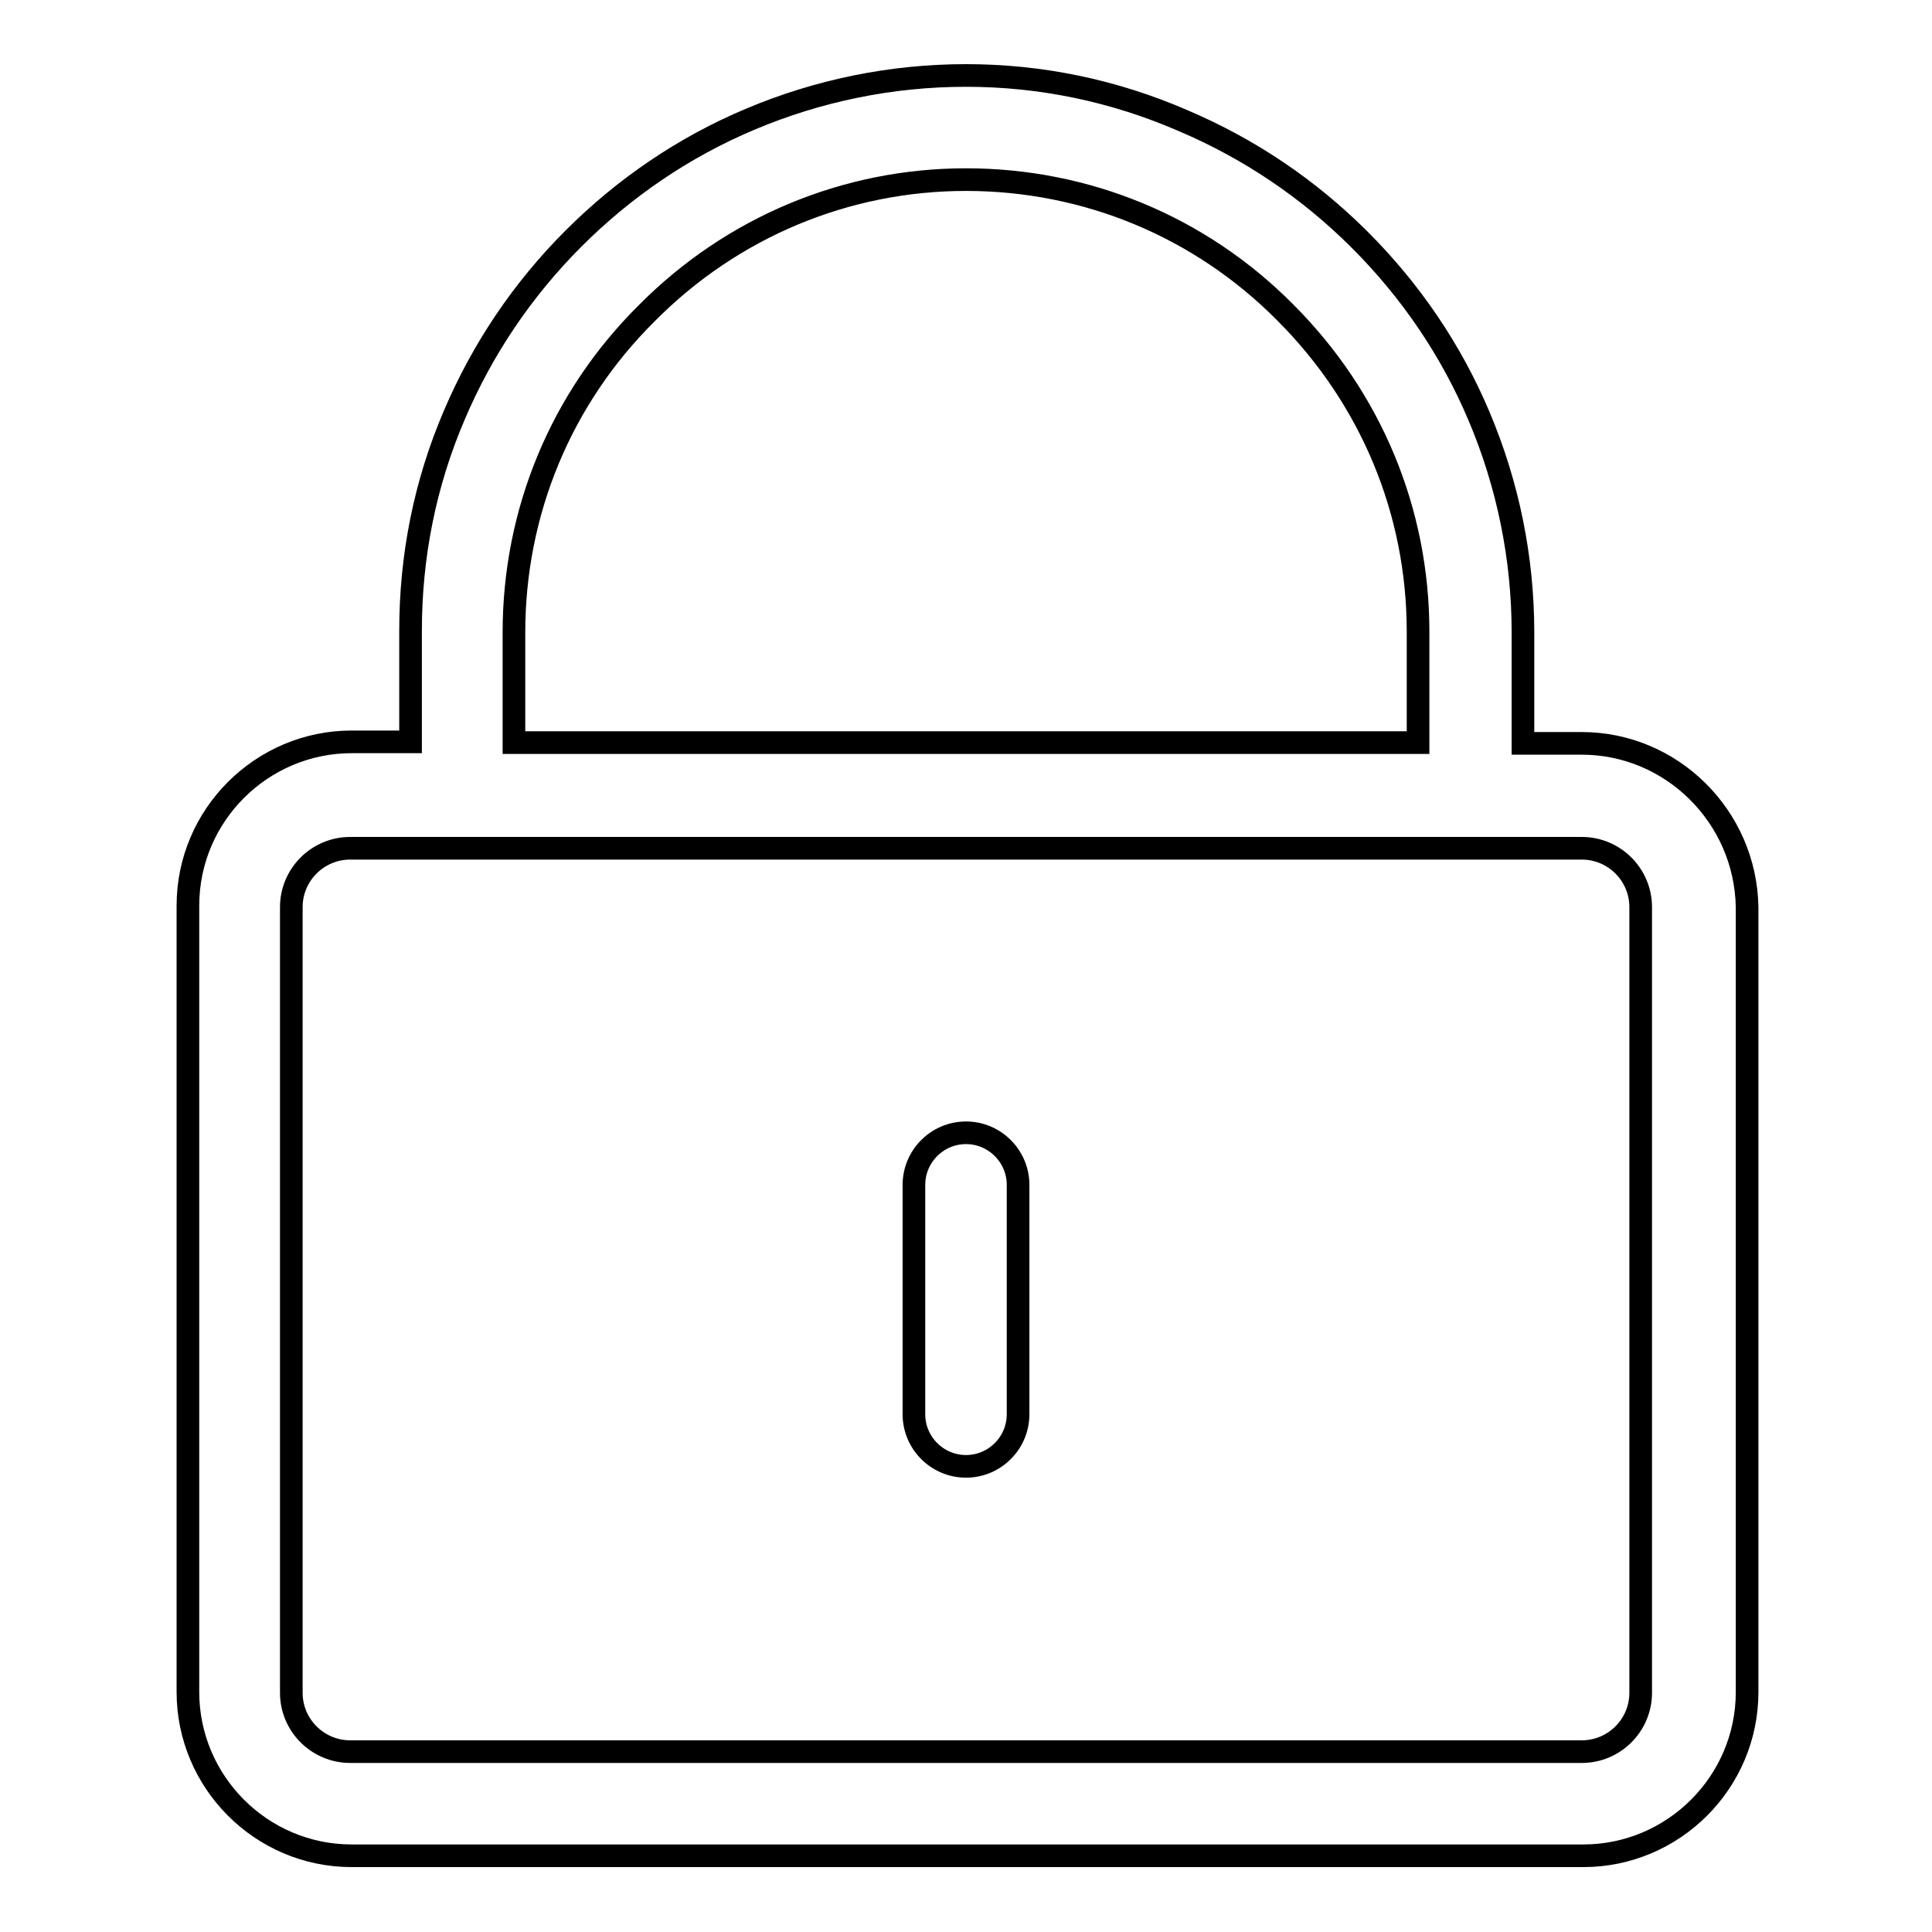 <?xml version="1.0" encoding="utf-8"?>
<!-- Svg Vector Icons : http://www.onlinewebfonts.com/icon -->
<!DOCTYPE svg PUBLIC "-//W3C//DTD SVG 1.1//EN" "http://www.w3.org/Graphics/SVG/1.1/DTD/svg11.dtd">
<svg version="1.1" xmlns="http://www.w3.org/2000/svg" xmlns:xlink="http://www.w3.org/1999/xlink" x="0px" y="0px" viewBox="0 0 256 256" enable-background="new 0 0 256 256" xml:space="preserve">
<g> <path stroke-width="3" fill-opacity="0" stroke="#000000"  d="M209.6,98.5h-7.8V83.8c0-9.9-2-19.6-5.8-28.6c-3.7-8.8-9.1-16.7-15.8-23.4c-6.8-6.8-14.7-12.1-23.4-15.8 C147.6,12,137.9,10,128,10s-19.6,2-28.6,5.8c-8.8,3.7-16.7,9.1-23.4,15.8c-6.8,6.8-12.1,14.7-15.8,23.4c-3.9,9.1-5.8,18.7-5.8,28.6 v14.7h-7.8c-11.9,0-21.7,9.7-21.7,21.7v104.2c0,11.9,9.7,21.7,21.7,21.7h163.2c11.9,0,21.7-9.7,21.7-21.7V120.2 C231.3,108.2,221.5,98.5,209.6,98.5z M68.1,83.8c0-15.9,6.2-31,17.6-42.3C97,30.1,112.1,23.8,128,23.8c15.9,0,31,6.2,42.3,17.6 c11.4,11.4,17.6,26.4,17.6,42.3v14.7H68.1V83.8z M217.4,224.3c0,4.3-3.5,7.8-7.8,7.8H46.4c-4.3,0-7.8-3.5-7.8-7.8V120.2 c0-4.3,3.5-7.8,7.8-7.8h163.2c4.3,0,7.8,3.5,7.8,7.8V224.3z"/> <path stroke-width="3" fill-opacity="0" stroke="#000000"  d="M128,150.1c-3.8,0-6.9,3.1-6.9,6.9v30.4c0,3.8,3.1,6.9,6.9,6.9s6.9-3.1,6.9-6.9V157 C134.9,153.2,131.8,150.1,128,150.1z"/></g>
</svg>